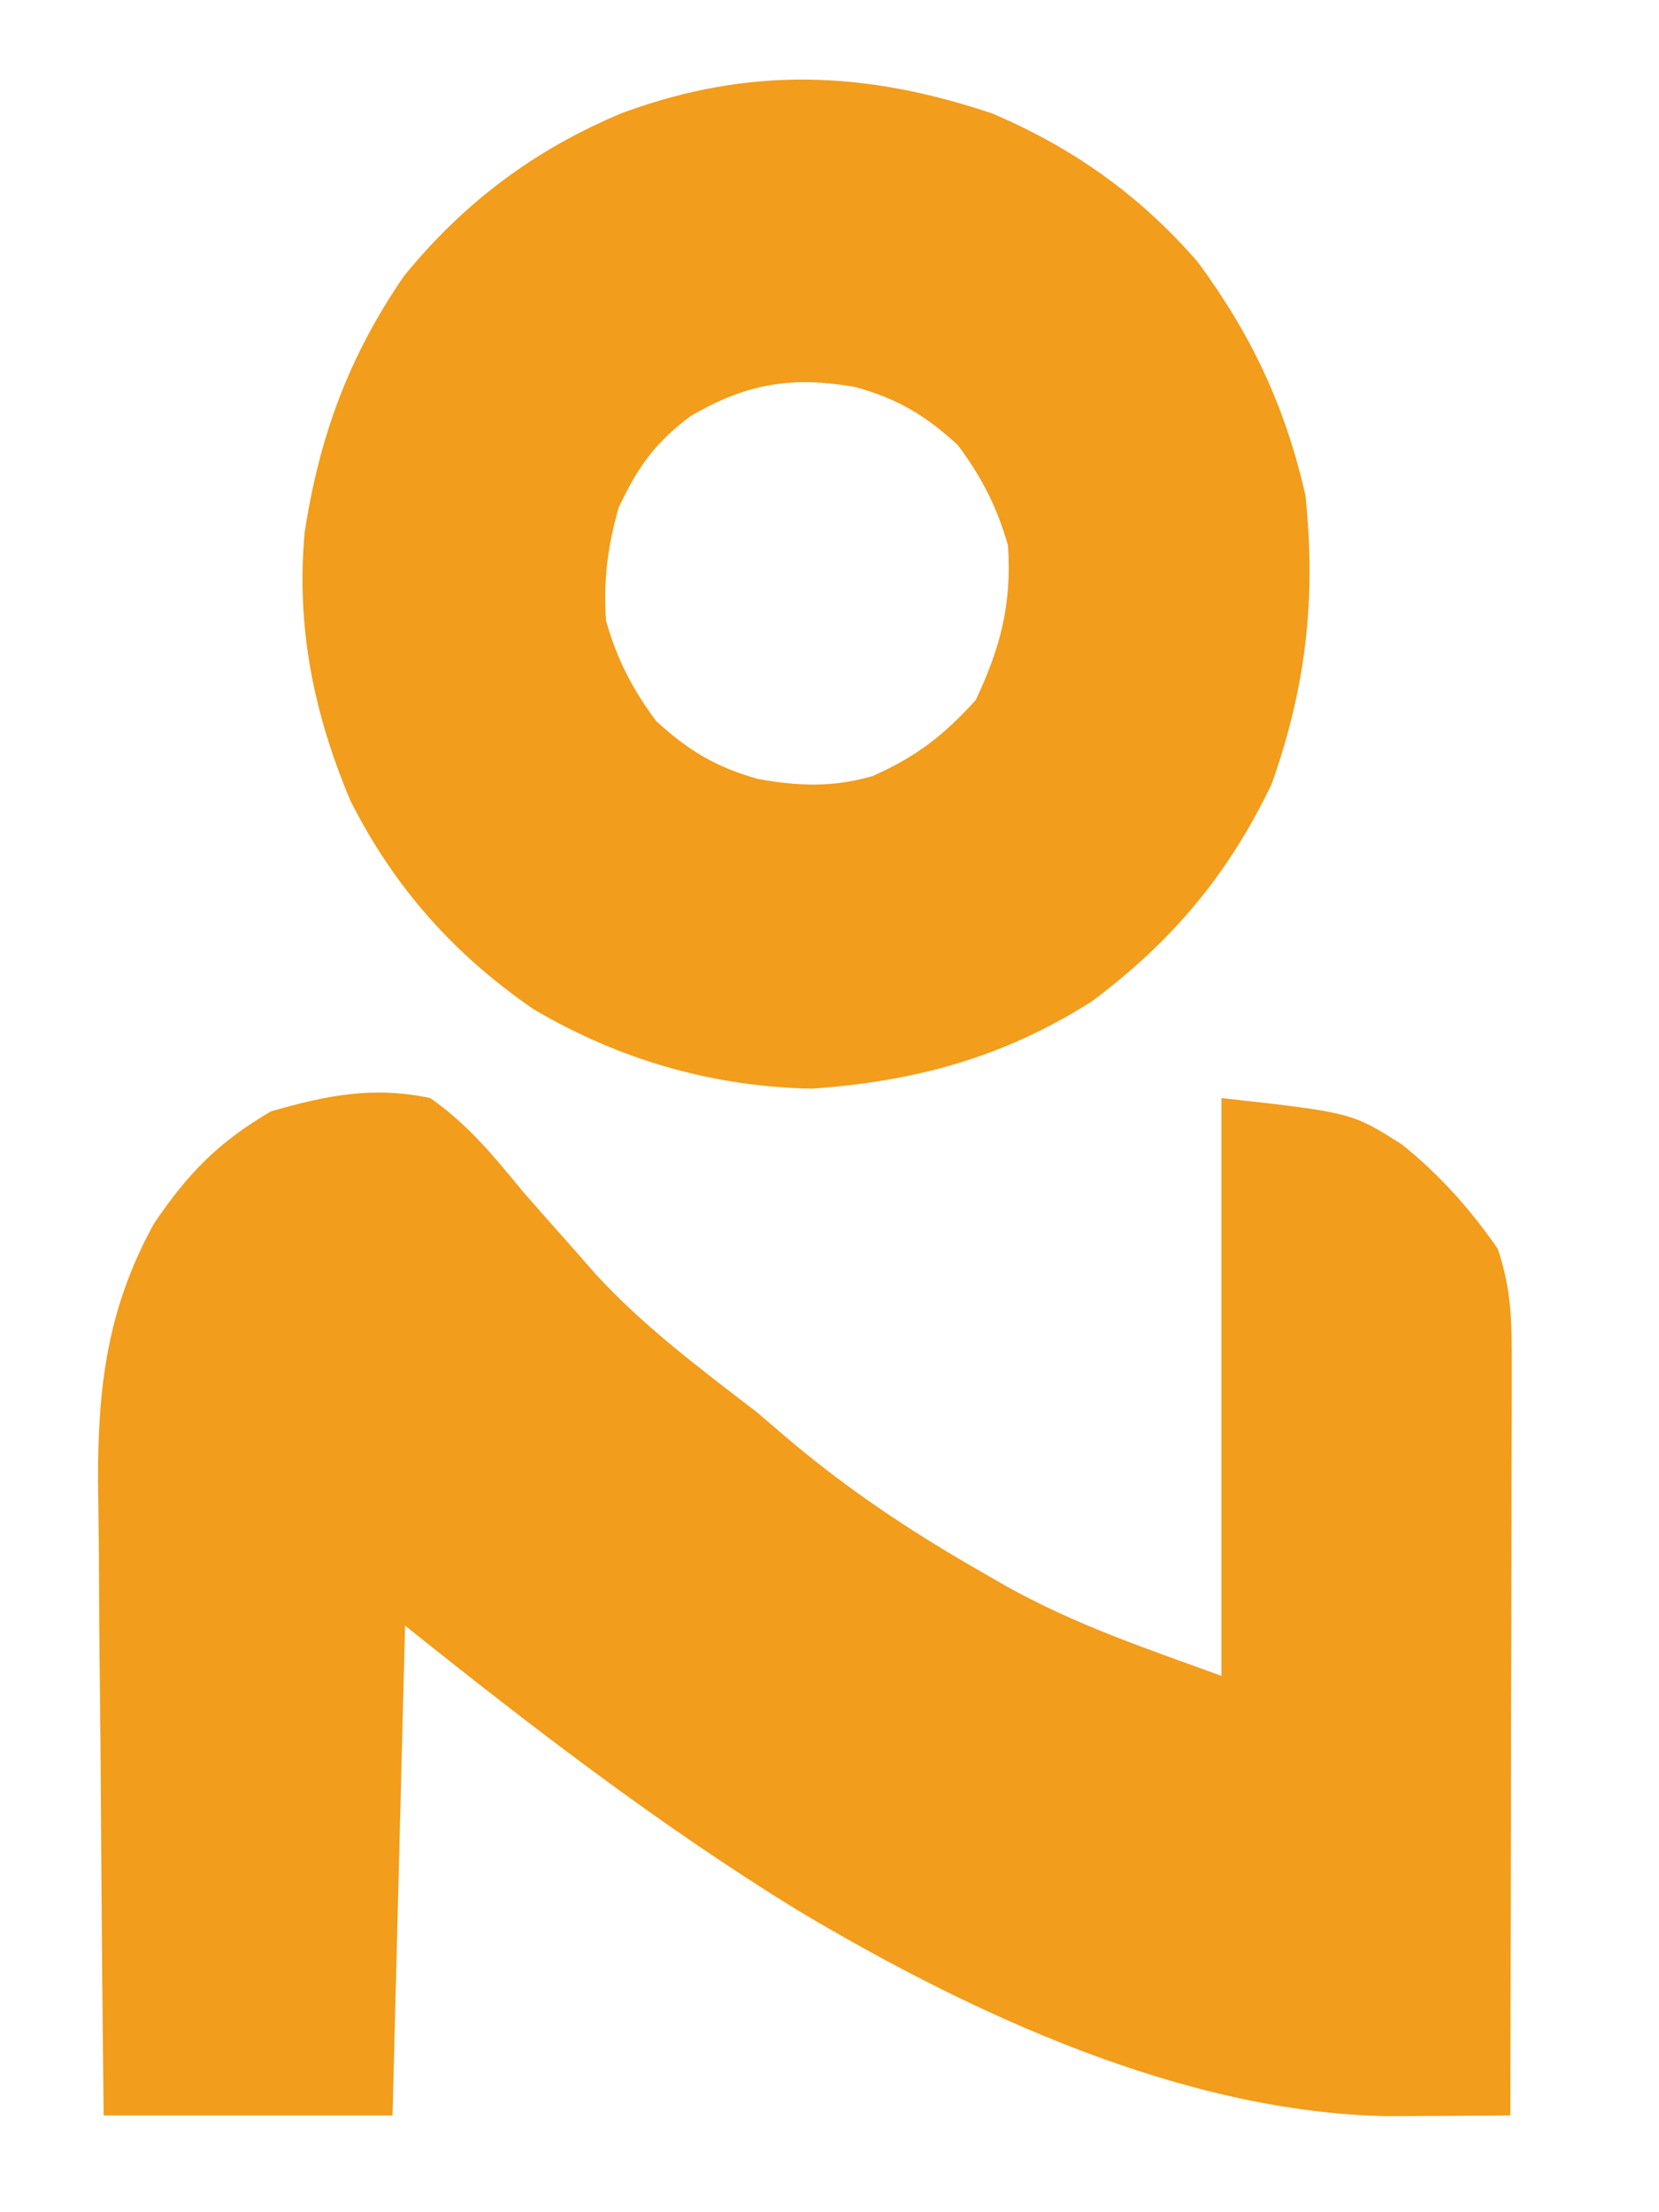 <svg xmlns="http://www.w3.org/2000/svg" xmlns:xlink="http://www.w3.org/1999/xlink" width="150" zoomAndPan="magnify" viewBox="0 0 112.5 150" height="200" preserveAspectRatio="xMidYMid meet"><path fill="#f29d1b" d="M 29.172 74.453 C 31.699 76.207 33.512 78.422 35.453 80.789 C 36.559 82.051 37.668 83.309 38.785 84.562 L 40.41 86.41 C 43.684 89.969 47.492 92.809 51.316 95.746 L 53.305 97.449 C 57.48 101 61.848 103.895 66.594 106.605 L 68.223 107.547 C 73.027 110.207 77.496 111.691 82.828 113.633 L 82.828 74.453 C 91.664 75.438 91.664 75.438 95.062 77.598 C 97.598 79.625 99.719 82.004 101.566 84.676 C 102.52 87.531 102.52 89.668 102.516 92.68 L 102.516 94.34 C 102.516 96.152 102.508 97.965 102.5 99.777 L 102.496 103.547 C 102.492 106.852 102.488 110.156 102.477 113.461 C 102.469 116.836 102.461 120.211 102.461 123.586 C 102.449 130.203 102.438 136.82 102.418 143.441 C 100.648 143.453 98.879 143.465 97.113 143.473 L 94.129 143.488 C 80.215 143.242 65.785 136.512 54.031 129.492 C 44.676 123.727 36.051 117.09 27.469 110.227 L 26.617 143.441 L 7.027 143.441 C 6.953 136.812 6.891 130.188 6.852 123.559 C 6.836 120.484 6.809 117.406 6.773 114.328 C 6.734 111.352 6.715 108.375 6.707 105.398 C 6.695 103.723 6.668 102.047 6.645 100.375 C 6.641 93.914 7.297 88.684 10.438 82.973 C 12.727 79.578 14.809 77.441 18.367 75.359 C 22.125 74.273 25.301 73.629 29.172 74.453 M 67.289 7.695 C 72.797 10.043 77.312 13.254 81.238 17.785 C 84.891 22.75 87.145 27.555 88.523 33.574 C 89.25 40.547 88.586 46.523 86.234 53.16 C 83.289 59.309 79.453 63.875 73.988 67.934 C 68.012 71.711 62.047 73.332 55.043 73.816 C 48.277 73.676 42.02 71.863 36.199 68.441 C 30.777 64.715 26.746 60.184 23.77 54.309 C 21.277 48.387 20.082 42.574 20.656 36.129 C 21.652 29.594 23.652 24.164 27.402 18.707 C 31.492 13.703 36.254 10.133 42.215 7.652 C 50.797 4.488 58.656 4.789 67.289 7.695 M 46.824 28.219 C 44.406 30.023 43.234 31.699 41.949 34.426 C 41.207 37.039 40.906 39.375 41.098 42.09 C 41.832 44.688 42.891 46.742 44.504 48.902 C 46.734 50.926 48.516 52 51.406 52.82 C 54.184 53.312 56.438 53.402 59.164 52.625 C 62.141 51.301 63.965 49.895 66.168 47.465 C 67.848 43.902 68.625 40.926 68.352 36.98 C 67.613 34.383 66.559 32.328 64.945 30.168 C 62.715 28.145 60.934 27.07 58.039 26.25 C 53.715 25.484 50.621 25.992 46.824 28.219 " fill-opacity="1" fill-rule="nonzero"></path></svg>
